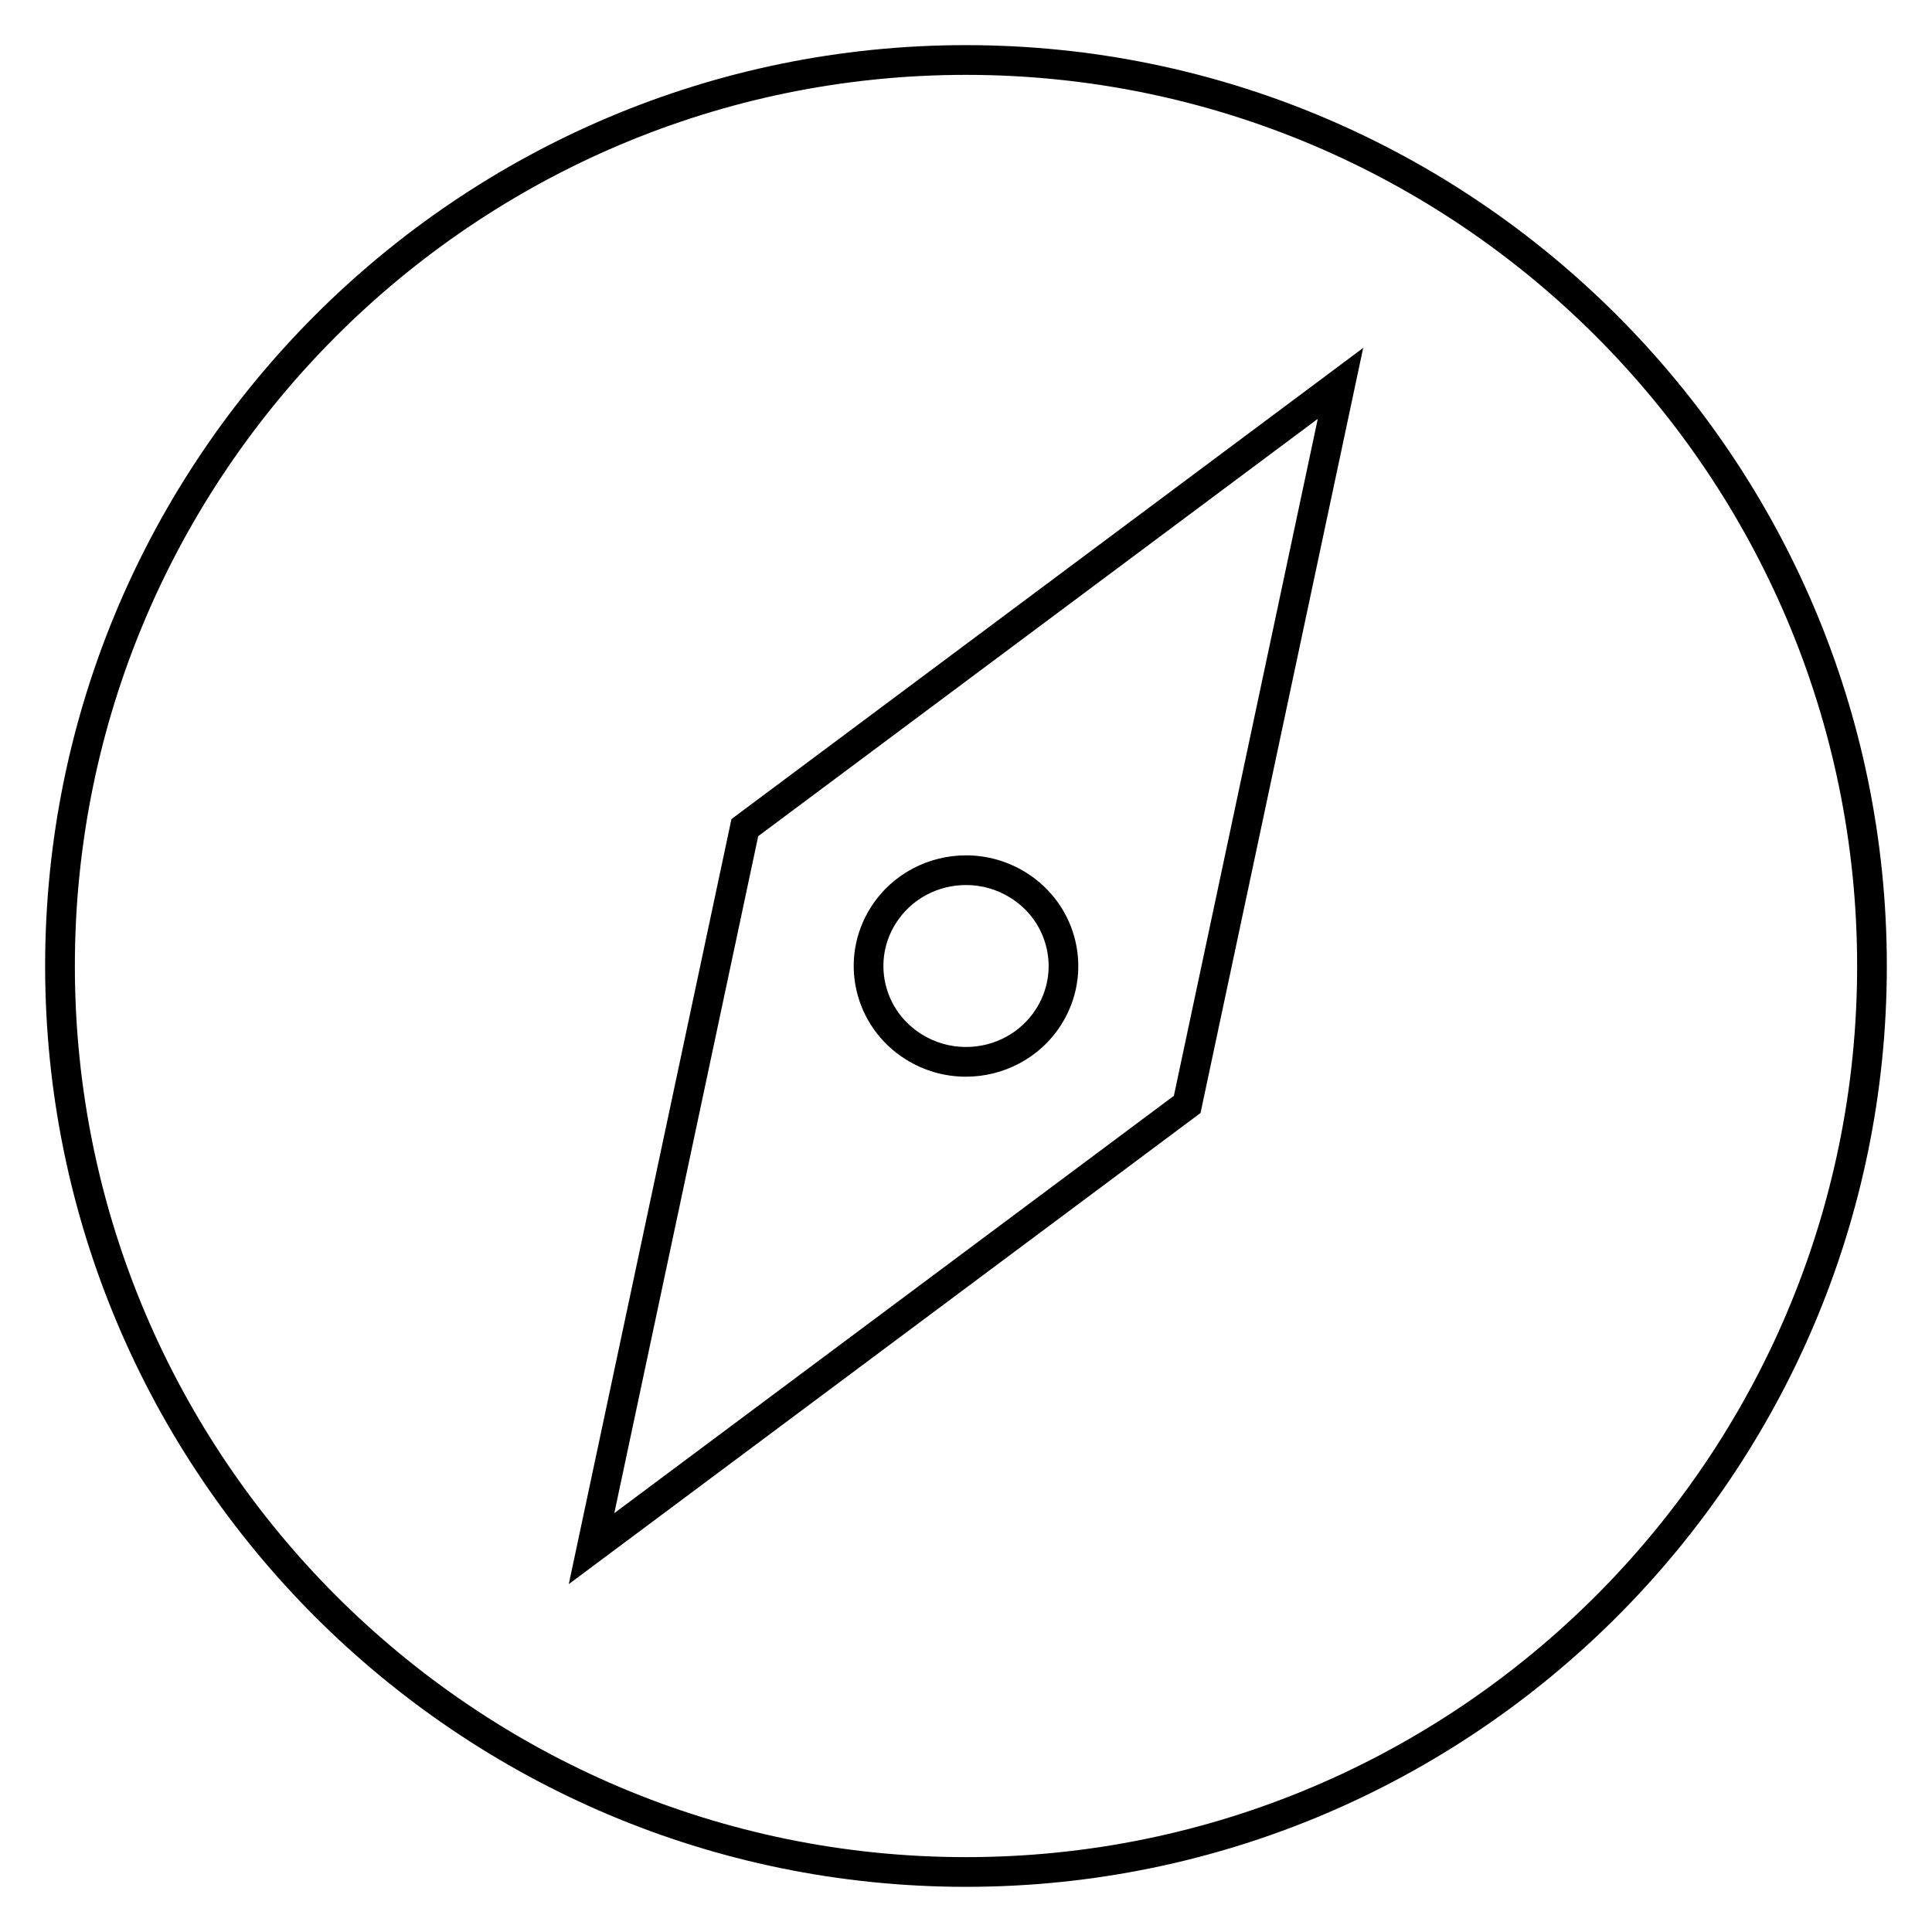 <?xml version="1.0" encoding="UTF-8"?>
<!-- Uploaded to: SVG Repo, www.svgrepo.com, Generator: SVG Repo Mixer Tools -->
<svg fill="#000000" width="800px" height="800px" version="1.1" viewBox="144 144 512 512" xmlns="http://www.w3.org/2000/svg">
 <g>
  <path d="m400 155.96c-134.57 0-244.04 109.47-244.04 244.04 0 134.56 109.47 244.03 244.04 244.03 134.55 0 244.03-109.47 244.03-244.03 0-134.57-109.47-244.04-244.03-244.04zm0 480.2c-130.22 0-236.16-105.94-236.16-236.16s105.95-236.16 236.16-236.16 236.16 105.94 236.16 236.16c0 130.22-105.94 236.16-236.16 236.16z"/>
  <path d="m384.07 424.77c4.945 3.086 10.453 4.566 15.902 4.566 9.855 0 19.492-4.816 25.16-13.633 8.801-13.68 4.676-31.805-9.211-40.461-4.945-3.086-10.453-4.566-15.902-4.566-9.855 0-19.492 4.816-25.16 13.633-8.785 13.68-4.66 31.801 9.211 40.461zm-2.582-36.215c4.031-6.266 10.957-10.012 18.547-10.012 4.156 0 8.203 1.164 11.73 3.371 4.945 3.086 8.359 7.871 9.621 13.492 1.242 5.543 0.219 11.242-2.867 16.043-4.031 6.266-10.957 10.012-18.547 10.012-4.156 0-8.203-1.164-11.73-3.371-4.945-3.086-8.359-7.871-9.621-13.492-1.227-5.539-0.219-11.238 2.867-16.043z"/>
  <path d="m340.22 359.29-2.379 1.777-0.613 2.898-38.148 179.4-4.344 20.438 16.75-12.484 148.29-110.59 2.379-1.777 0.613-2.898 38.148-179.42 4.344-20.438-16.75 12.504zm114.87 75.113-148.29 110.59 38.133-179.4 148.29-110.59z"/>
 </g>
</svg>